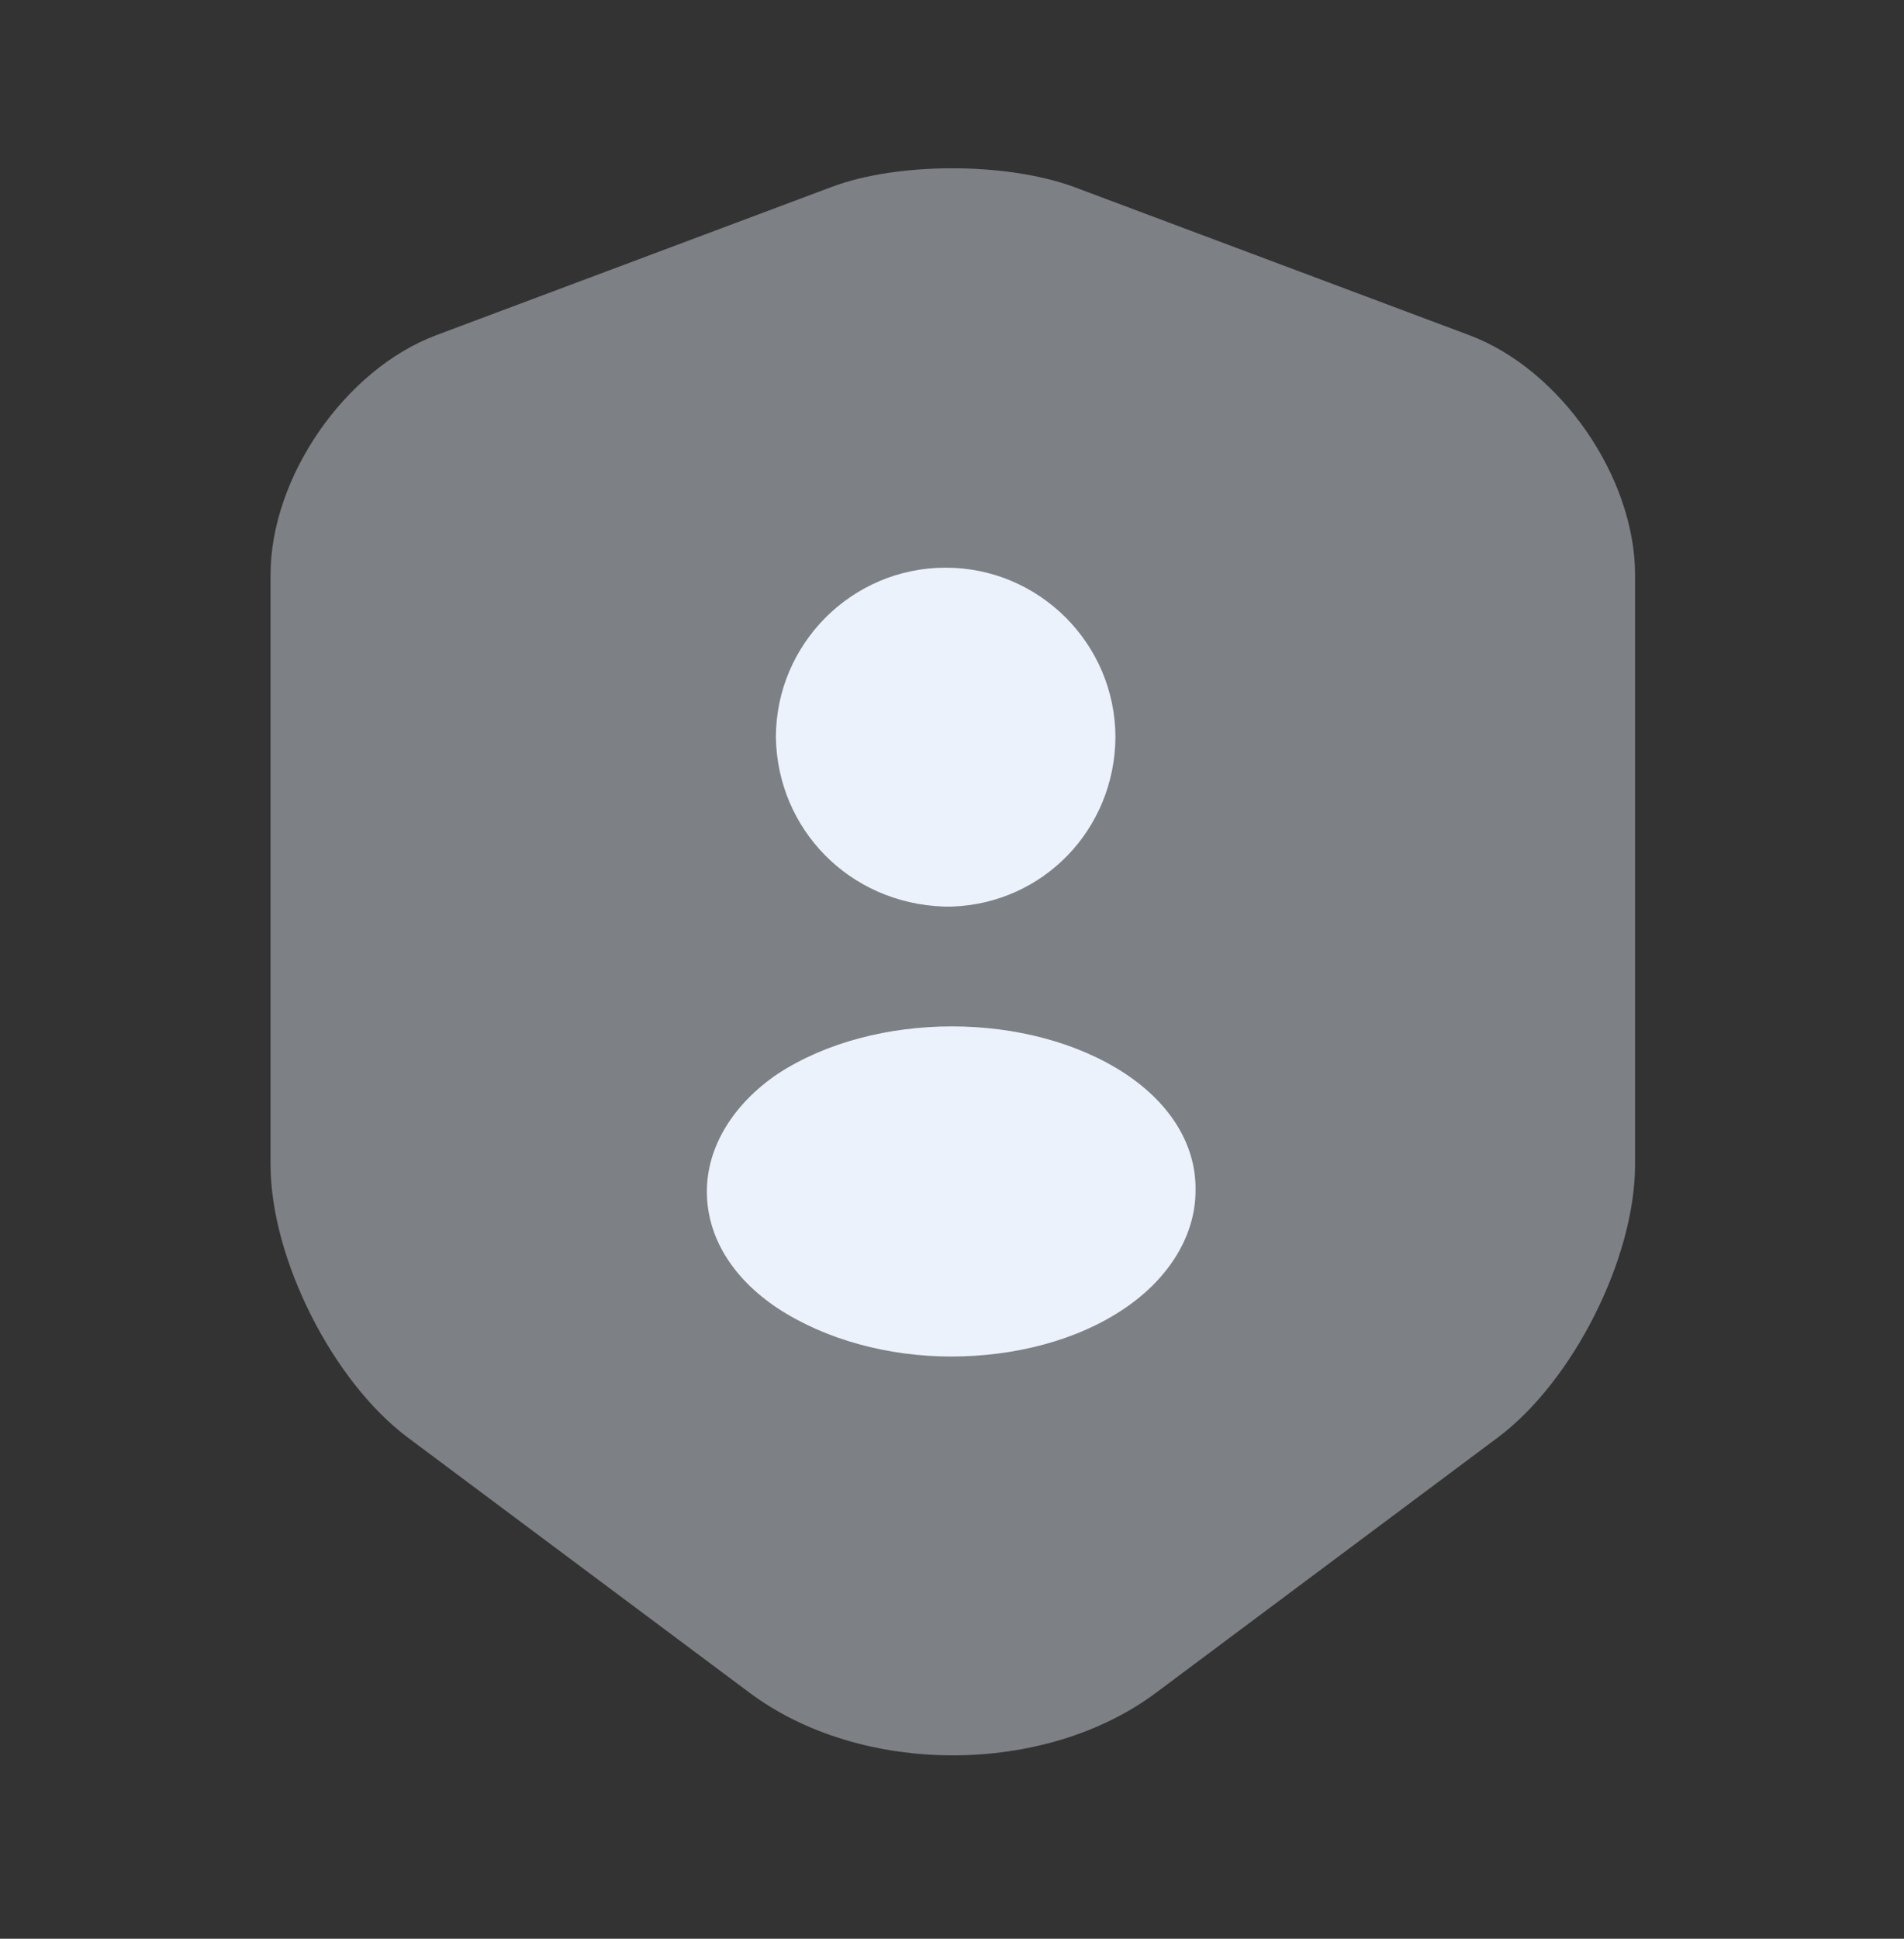 <svg width="56" height="57" viewBox="0 0 56 57" fill="none" xmlns="http://www.w3.org/2000/svg">
<rect x="0" y="0" width="56" height="57" fill="#333333" stroke="none"/>
<path opacity="0.4" d="M24.477 5.49L12.833 9.854C10.15 10.857 7.957 14.03 7.957 16.9V34.237C7.957 36.99 9.777 40.607 11.993 42.264L22.027 49.754C25.317 52.227 30.73 52.227 34.02 49.754L44.053 42.264C46.27 40.607 48.09 36.99 48.09 34.237V16.9C48.09 14.03 45.897 10.857 43.213 9.854L31.57 5.49C29.587 4.767 26.413 4.767 24.477 5.49Z" fill="#EBF2FC"/>
<path d="M27.767 26.654C27.813 26.654 27.86 26.654 27.907 26.654H27.953H28C30.683 26.56 32.783 24.39 32.807 21.683C32.807 18.93 30.567 16.69 27.813 16.69C25.06 16.69 22.82 18.93 22.82 21.683C22.867 24.367 24.967 26.56 27.767 26.654Z" fill="#EBF2FC"/>
<path d="M33.11 31.577C30.287 29.71 25.713 29.71 22.867 31.577C21.56 32.464 20.79 33.724 20.79 35.03C20.79 36.36 21.537 37.574 22.867 38.46C24.29 39.394 26.133 39.883 27.977 39.883C29.82 39.883 31.687 39.417 33.087 38.46C34.393 37.574 35.163 36.313 35.163 35.007C35.187 33.677 34.44 32.464 33.11 31.577Z" fill="#EBF2FC"/>
</svg>

